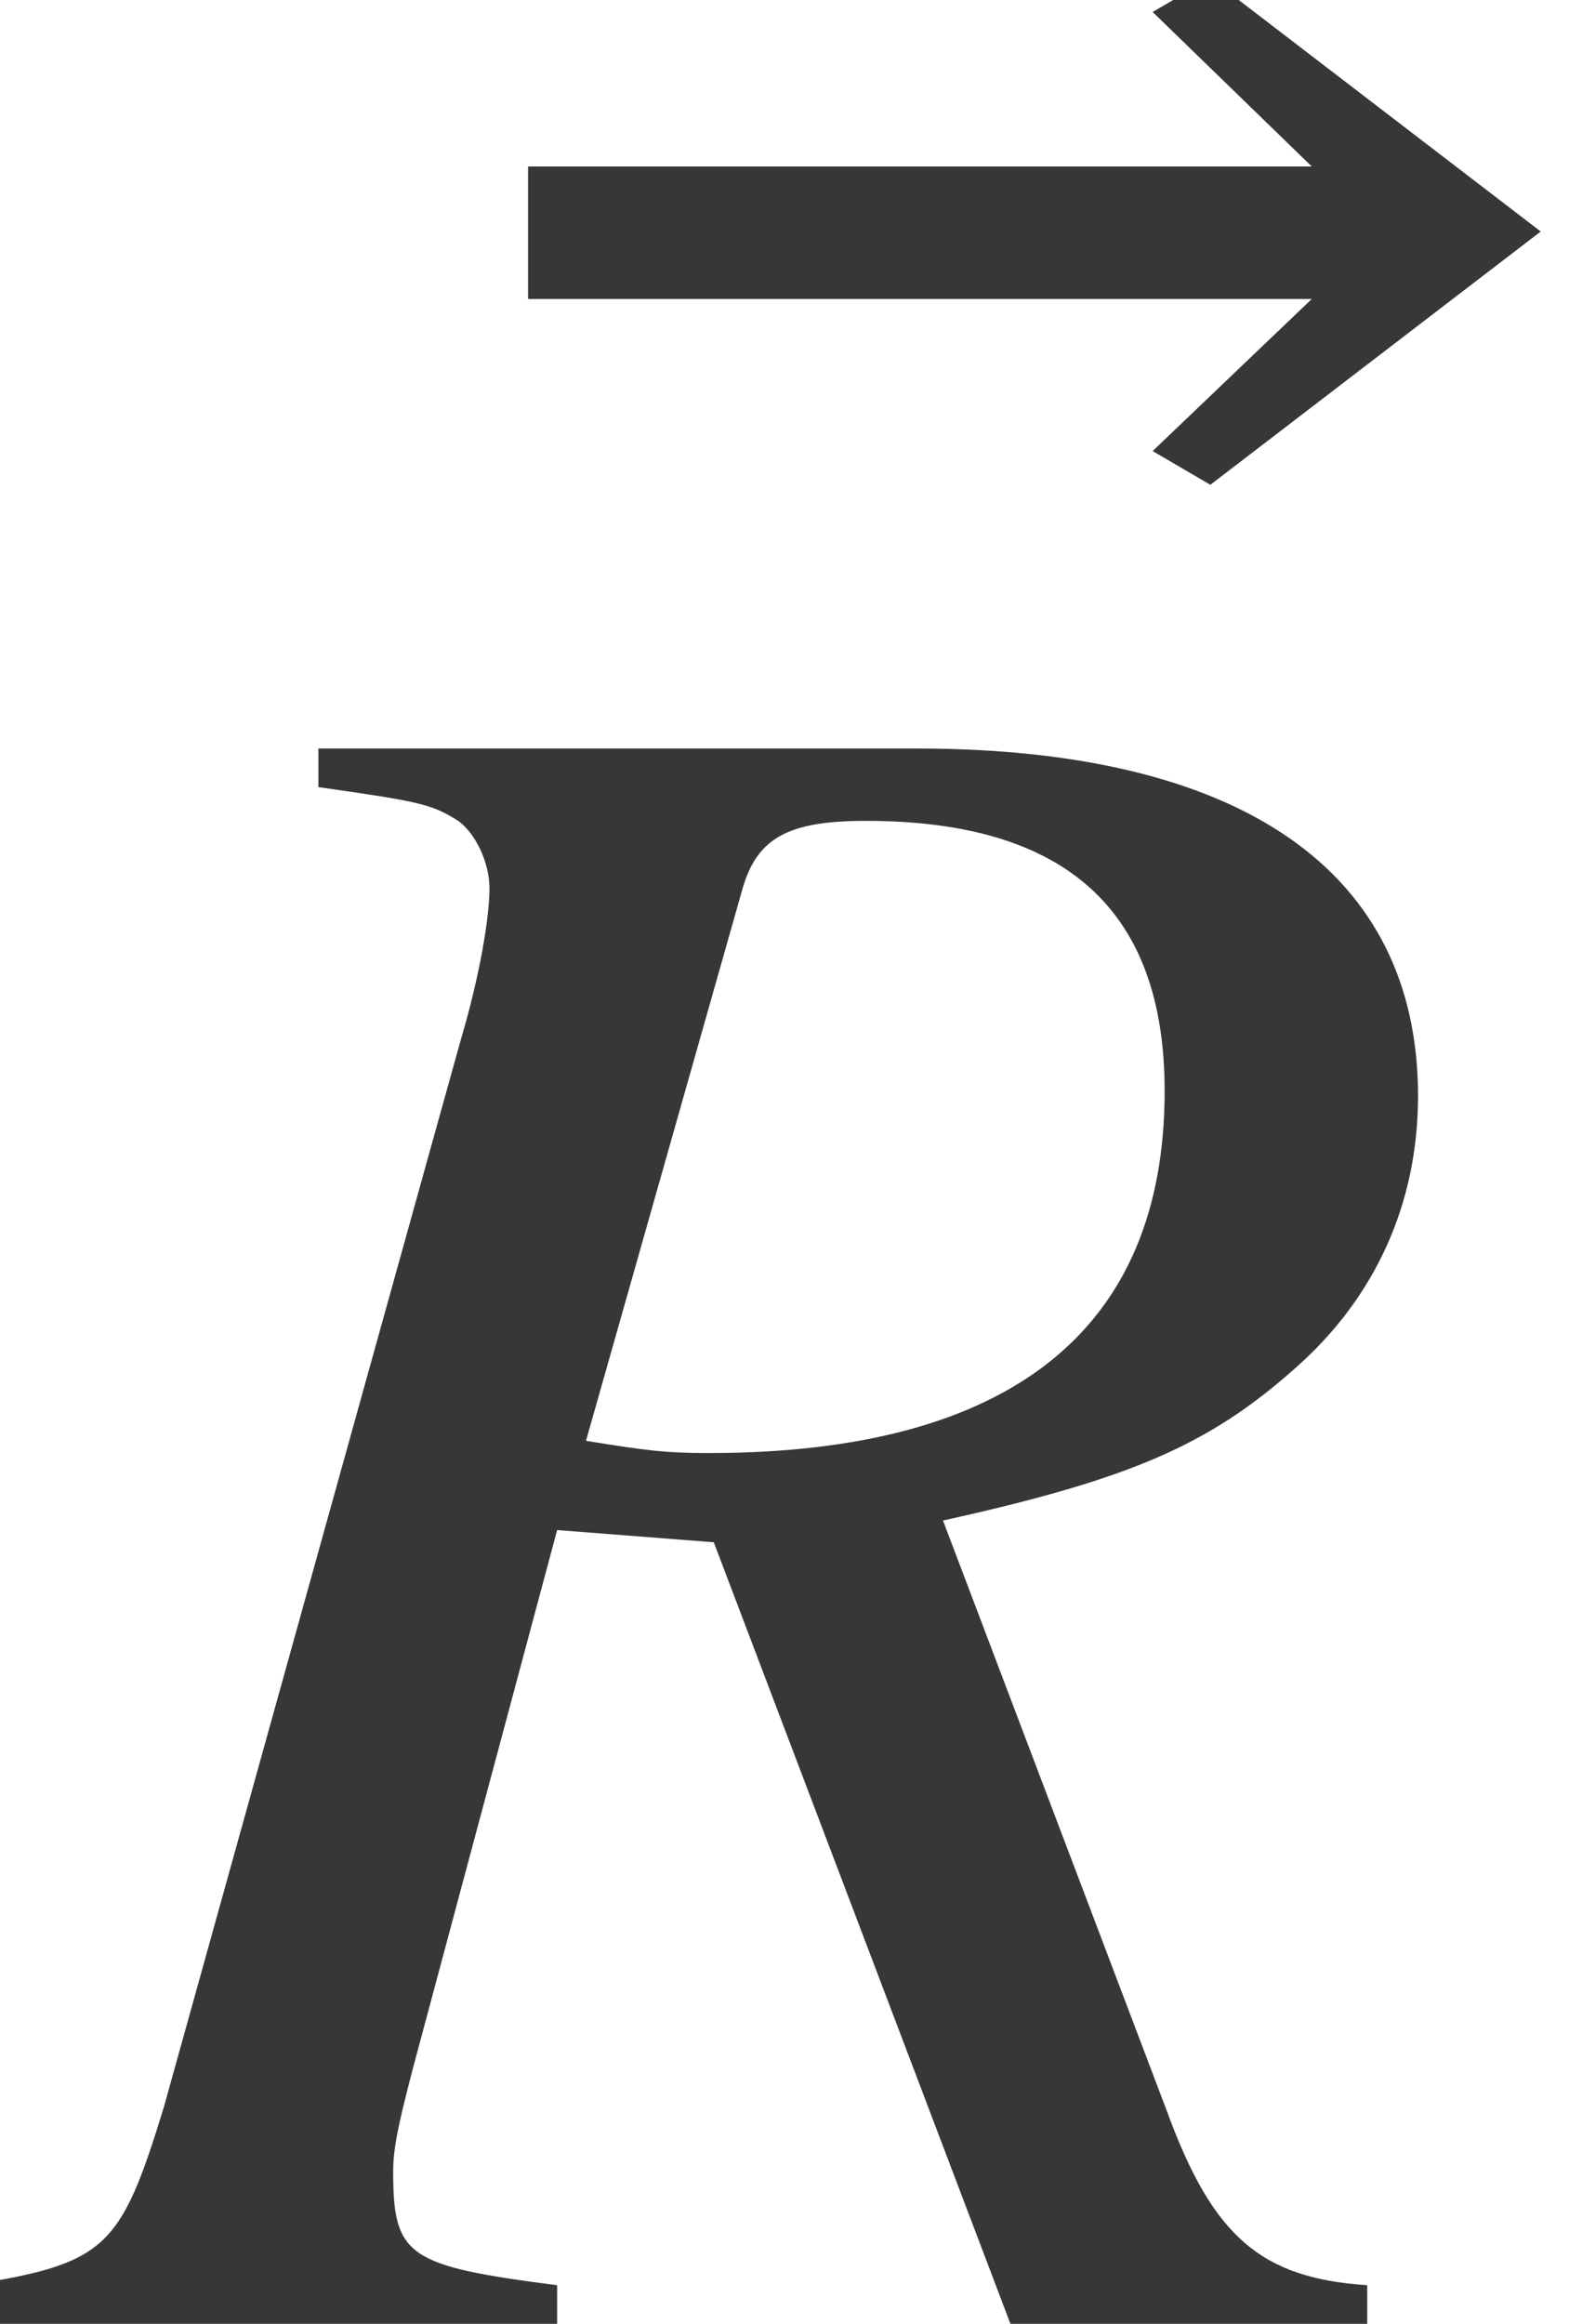 <?xml version='1.0' encoding='UTF-8'?>
<!-- This file was generated by dvisvgm 2.6.3 -->
<svg version='1.1' xmlns='http://www.w3.org/2000/svg' xmlns:xlink='http://www.w3.org/1999/xlink' width='7.13pt' height='10.469pt' viewBox='71.204 58.273 7.13 10.469'>
<defs>
<path id='g4-39' d='M6.162 0V-0.174C5.684 -0.206 5.467 -0.391 5.26 -0.956L4.25 -3.619C5.086 -3.804 5.445 -3.956 5.836 -4.304C6.195 -4.619 6.391 -5.043 6.391 -5.532C6.391 -6.543 5.597 -7.097 4.13 -7.097H1.435V-6.923C1.891 -6.858 1.945 -6.847 2.065 -6.771C2.141 -6.717 2.206 -6.586 2.206 -6.467C2.206 -6.336 2.163 -6.075 2.076 -5.782L0.739 -0.978C0.543 -0.337 0.478 -0.272 -0.141 -0.174V0H2.511V-0.174C1.837 -0.261 1.772 -0.304 1.772 -0.685C1.772 -0.793 1.793 -0.902 1.902 -1.304L2.511 -3.576L3.217 -3.521L4.554 0H6.162ZM5.249 -5.554C5.249 -4.478 4.554 -3.923 3.195 -3.923C3 -3.923 2.913 -3.934 2.641 -3.978L3.347 -6.467C3.413 -6.695 3.554 -6.771 3.902 -6.771C4.804 -6.771 5.249 -6.369 5.249 -5.554Z'/>
<path id='g1-174' d='M4.749 -7.108L3.26 -8.249L3 -8.097L3.717 -7.401H0.185V-6.804H3.717L3 -6.119L3.26 -5.967L4.749 -7.108Z'/>
</defs>
<g id='page1'>
<g fill='#373737'>
<use x='73.399' y='66.424' xlink:href='#g1-174'/>
<use x='71.204' y='68.742' xlink:href='#g4-39'/>
</g>
</g>
</svg><!--Rendered by QuickLaTeX.com-->